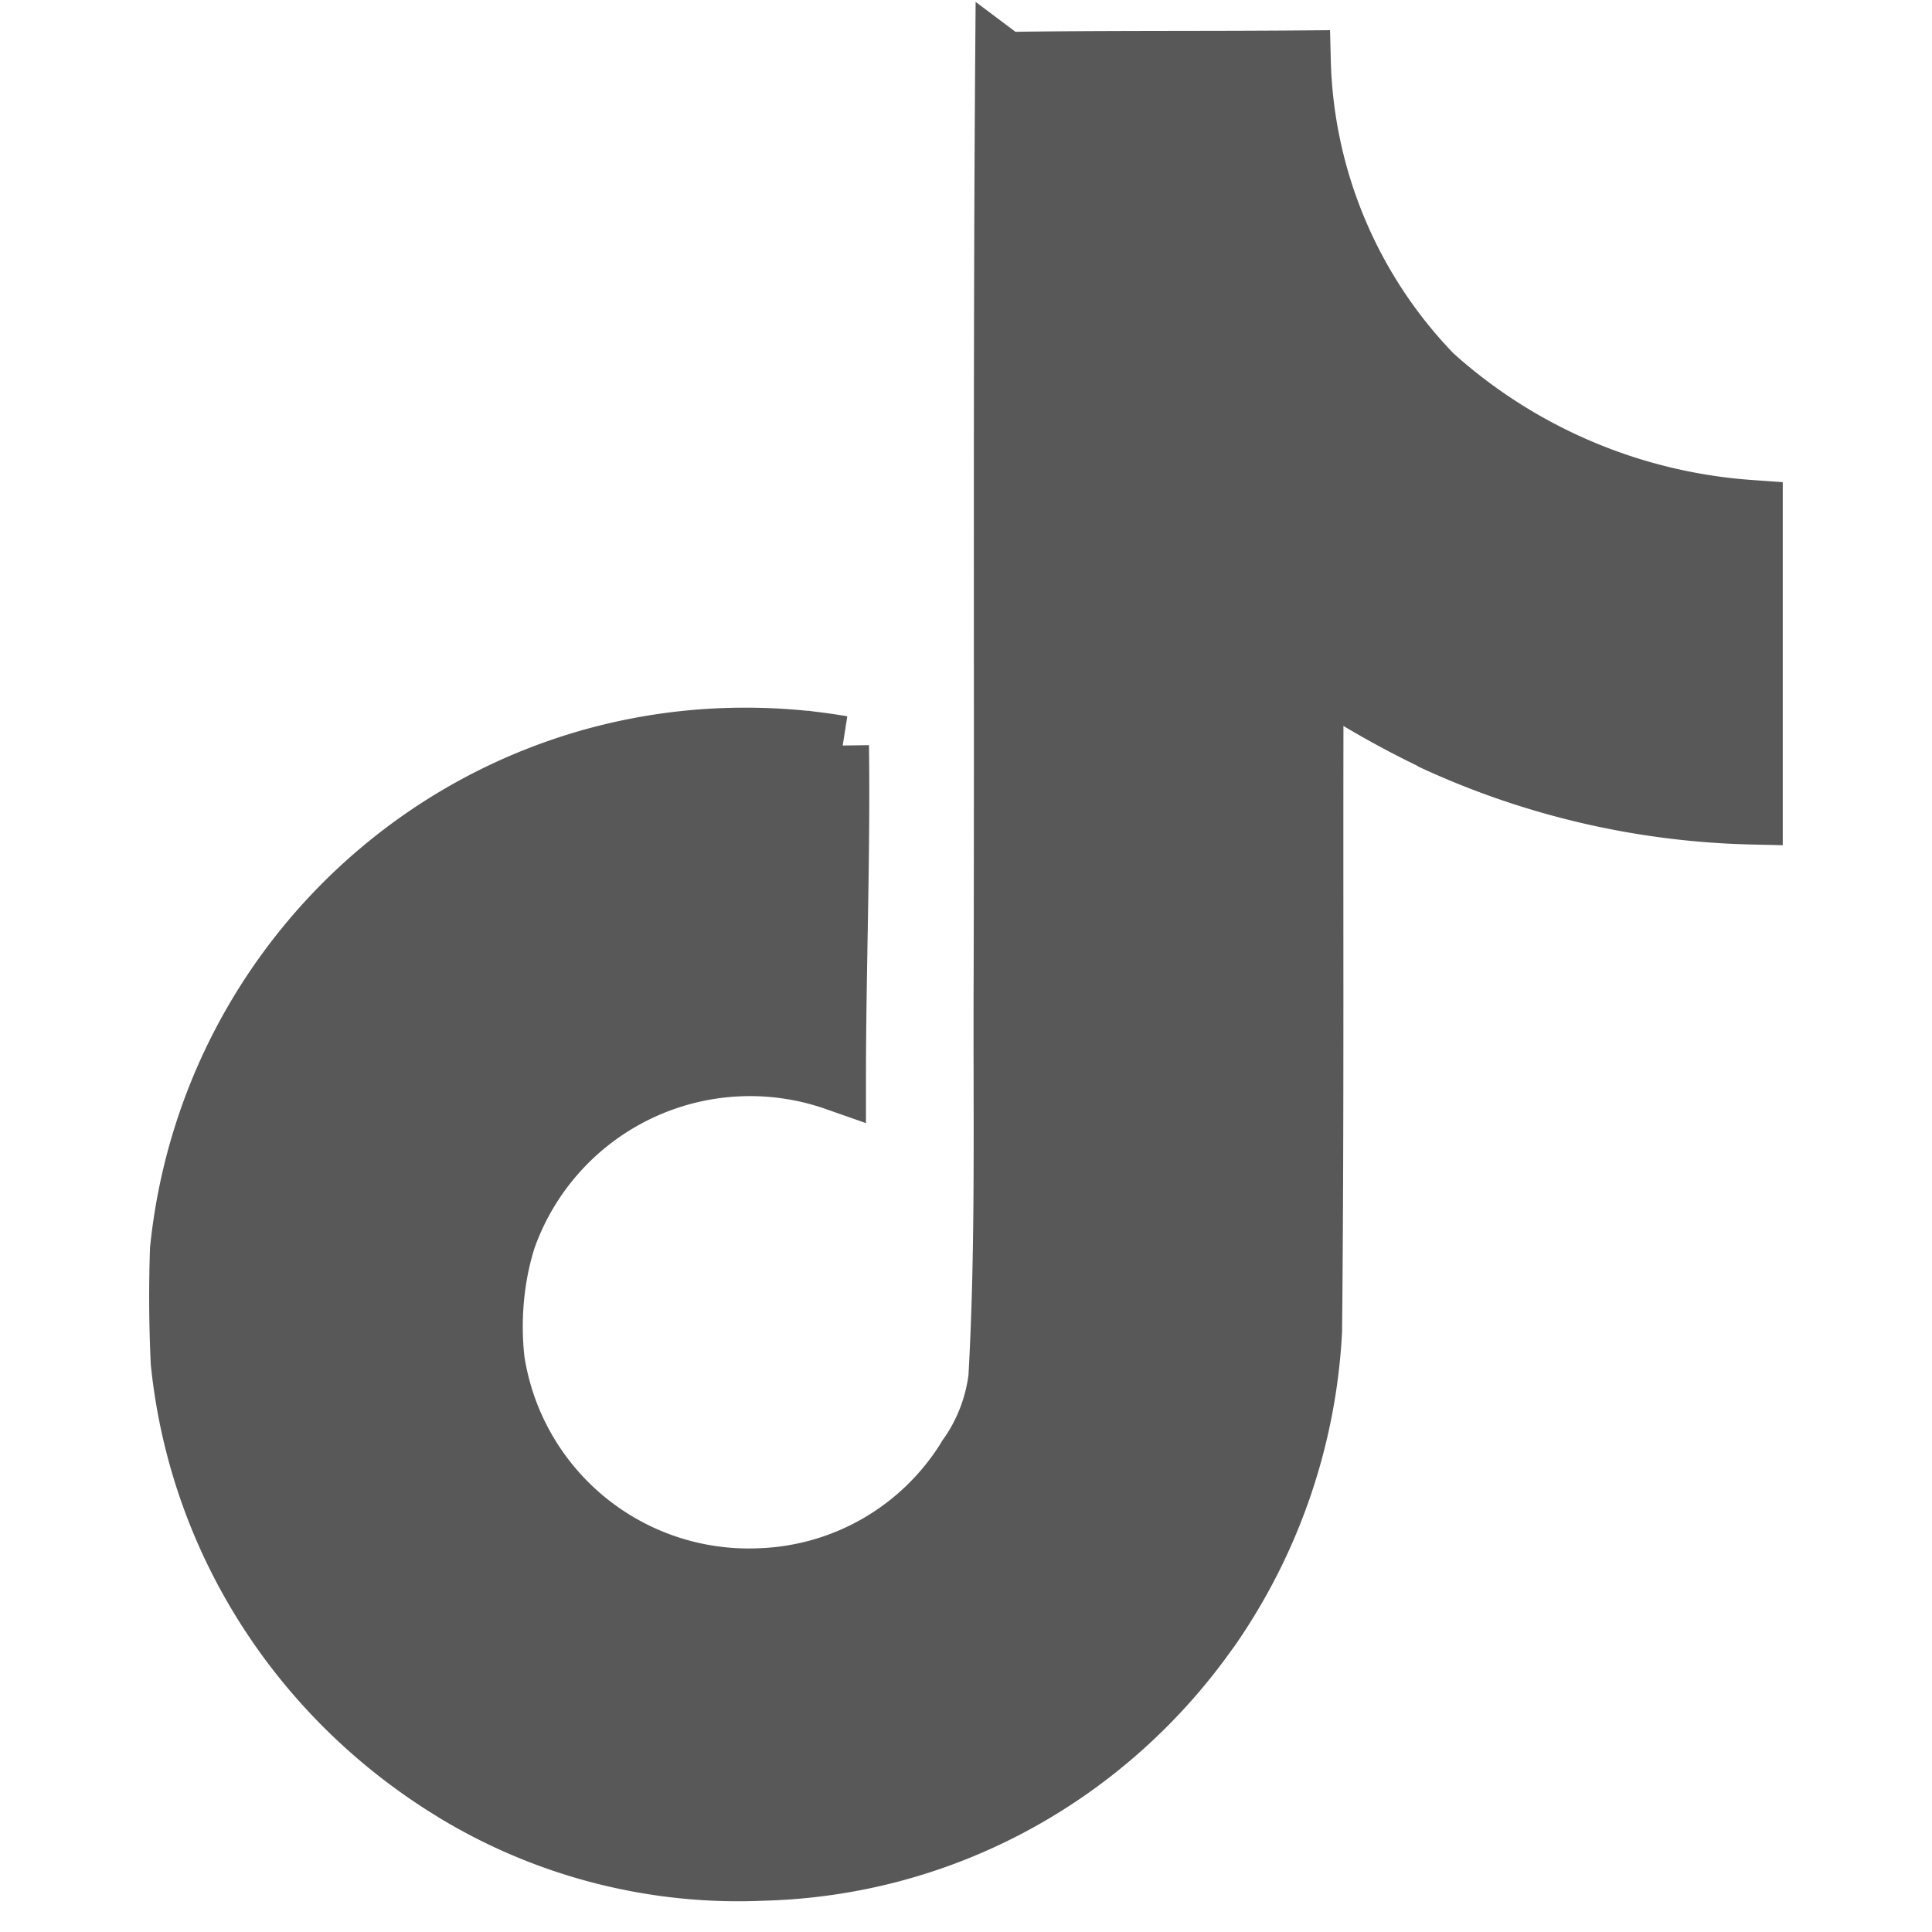 <svg xmlns="http://www.w3.org/2000/svg" width="800" height="800" fill="#585858" stroke="#585858" viewBox="0 0 32 32"><path d="M16.656 1.029c1.637-.025 3.262-.012 4.886-.025a7.76 7.76 0 0 0 2.189 5.213l-.002-.002A8.77 8.77 0 0 0 29 8.45l.028.002v5.036a13.3 13.3 0 0 1-5.331-1.247l.082.034a15.4 15.4 0 0 1-2.077-1.196l.052.034c-.012 3.649.012 7.298-.025 10.934a9.5 9.5 0 0 1-1.707 4.954l.02-.031c-1.652 2.366-4.328 3.919-7.371 4.011h-.014a9.07 9.07 0 0 1-5.139-1.31l.04.023C5.05 28.185 3.32 25.603 3 22.6l-.004-.041a23 23 0 0 1-.012-1.862c.49-4.779 4.494-8.476 9.361-8.476q.822.001 1.604.136l-.056-.008c.025 1.849-.05 3.699-.05 5.548a4.29 4.29 0 0 0-5.465 2.619l-.009.03c-.133.427-.21.918-.21 1.426q0 .31.037.61l-.002-.024a4.26 4.26 0 0 0 4.382 3.586h-.009a4.2 4.2 0 0 0 3.451-1.994l.01-.018c.267-.372.45-.822.511-1.311l.001-.014c.125-2.237.075-4.461.087-6.698.012-5.036-.012-10.06.025-15.083z"/></svg>